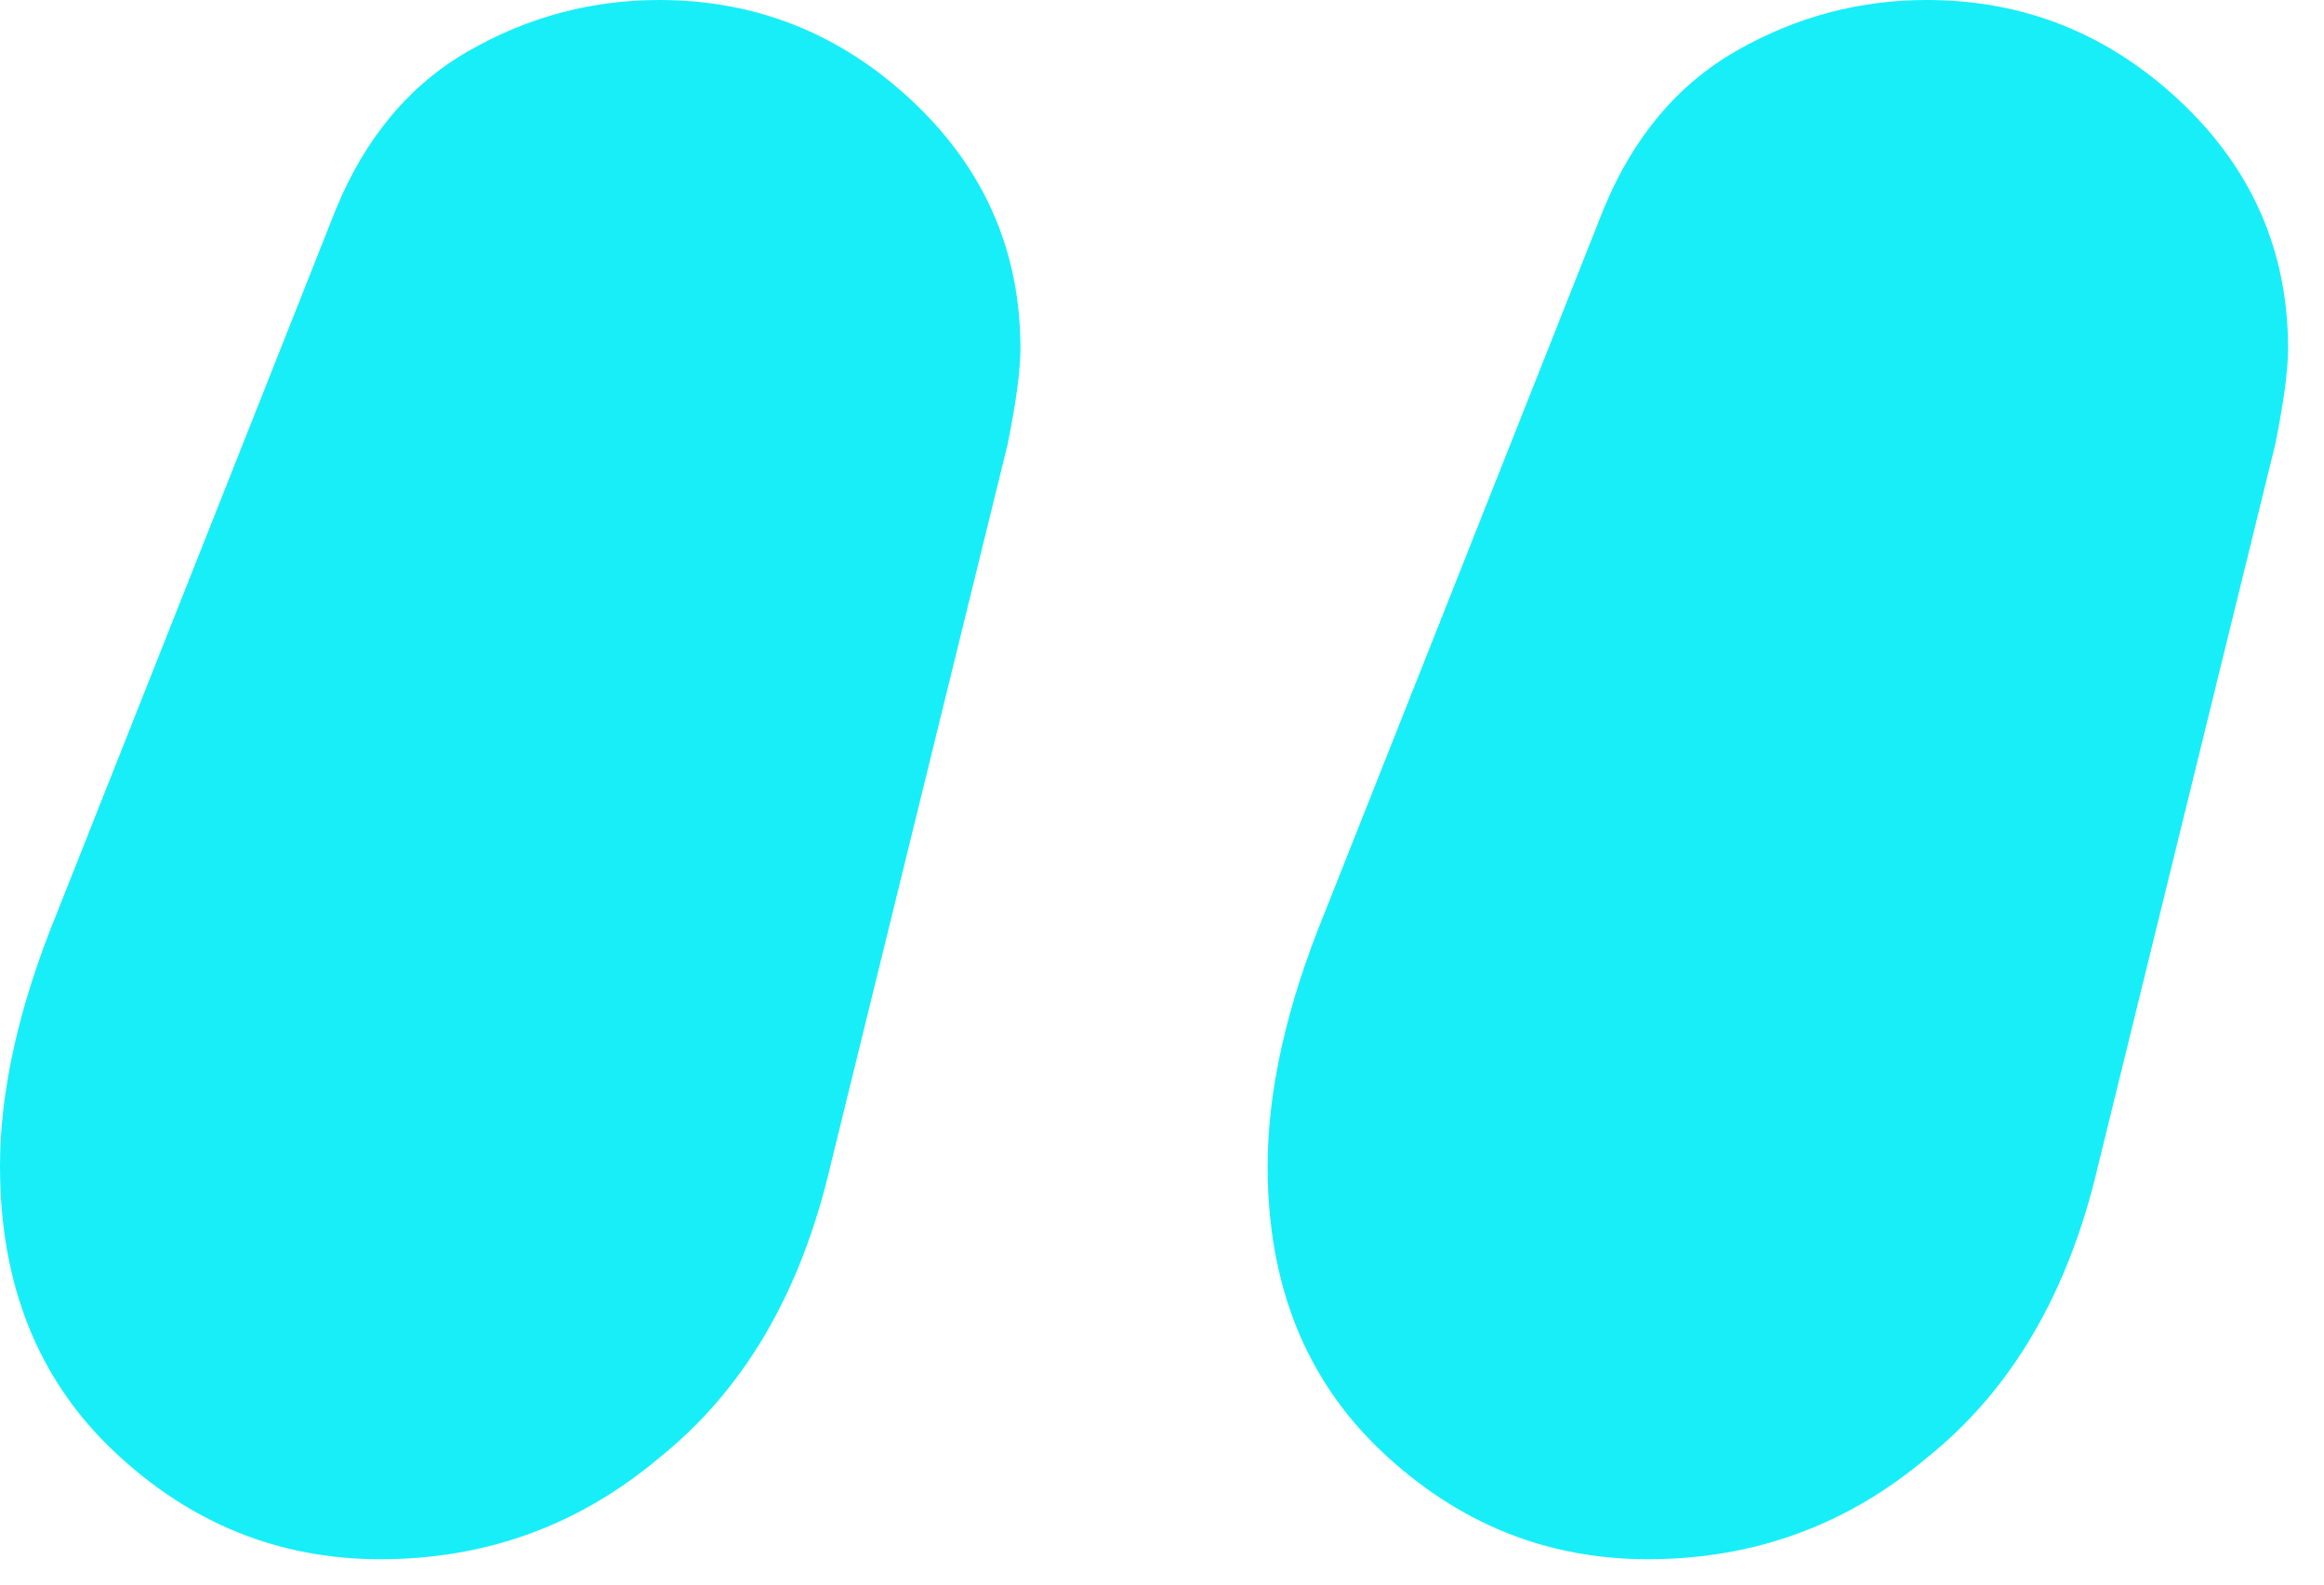 <svg width="44" height="30" viewBox="0 0 44 30" fill="none" xmlns="http://www.w3.org/2000/svg">
<path d="M15.72 22.08C15.16 24.48 14.08 26.32 12.48 27.6C10.96 28.88 9.2 29.52 7.2 29.52C5.28 29.52 3.6 28.84 2.16 27.48C0.72 26.12 0 24.32 0 22.08C0 20.64 0.36 19.04 1.08 17.28L6.36 3.96C6.92 2.6 7.76 1.6 8.88 0.96C10 0.32 11.2 0 12.48 0C14.32 0 15.92 0.64 17.28 1.92C18.64 3.2 19.32 4.76 19.32 6.6C19.32 7 19.24 7.6 19.08 8.4L15.72 22.08ZM39.72 22.08C39.16 24.48 38.08 26.32 36.48 27.6C34.96 28.88 33.2 29.52 31.2 29.52C29.28 29.52 27.6 28.84 26.16 27.48C24.72 26.12 24 24.32 24 22.08C24 20.64 24.36 19.04 25.08 17.28L30.36 3.96C30.92 2.6 31.76 1.6 32.88 0.96C34 0.32 35.2 0 36.48 0C38.32 0 39.92 0.64 41.28 1.92C42.64 3.2 43.32 4.76 43.32 6.6C43.32 7 43.24 7.6 43.08 8.4L39.72 22.08Z" fill="#18EEF8"/>
</svg>
